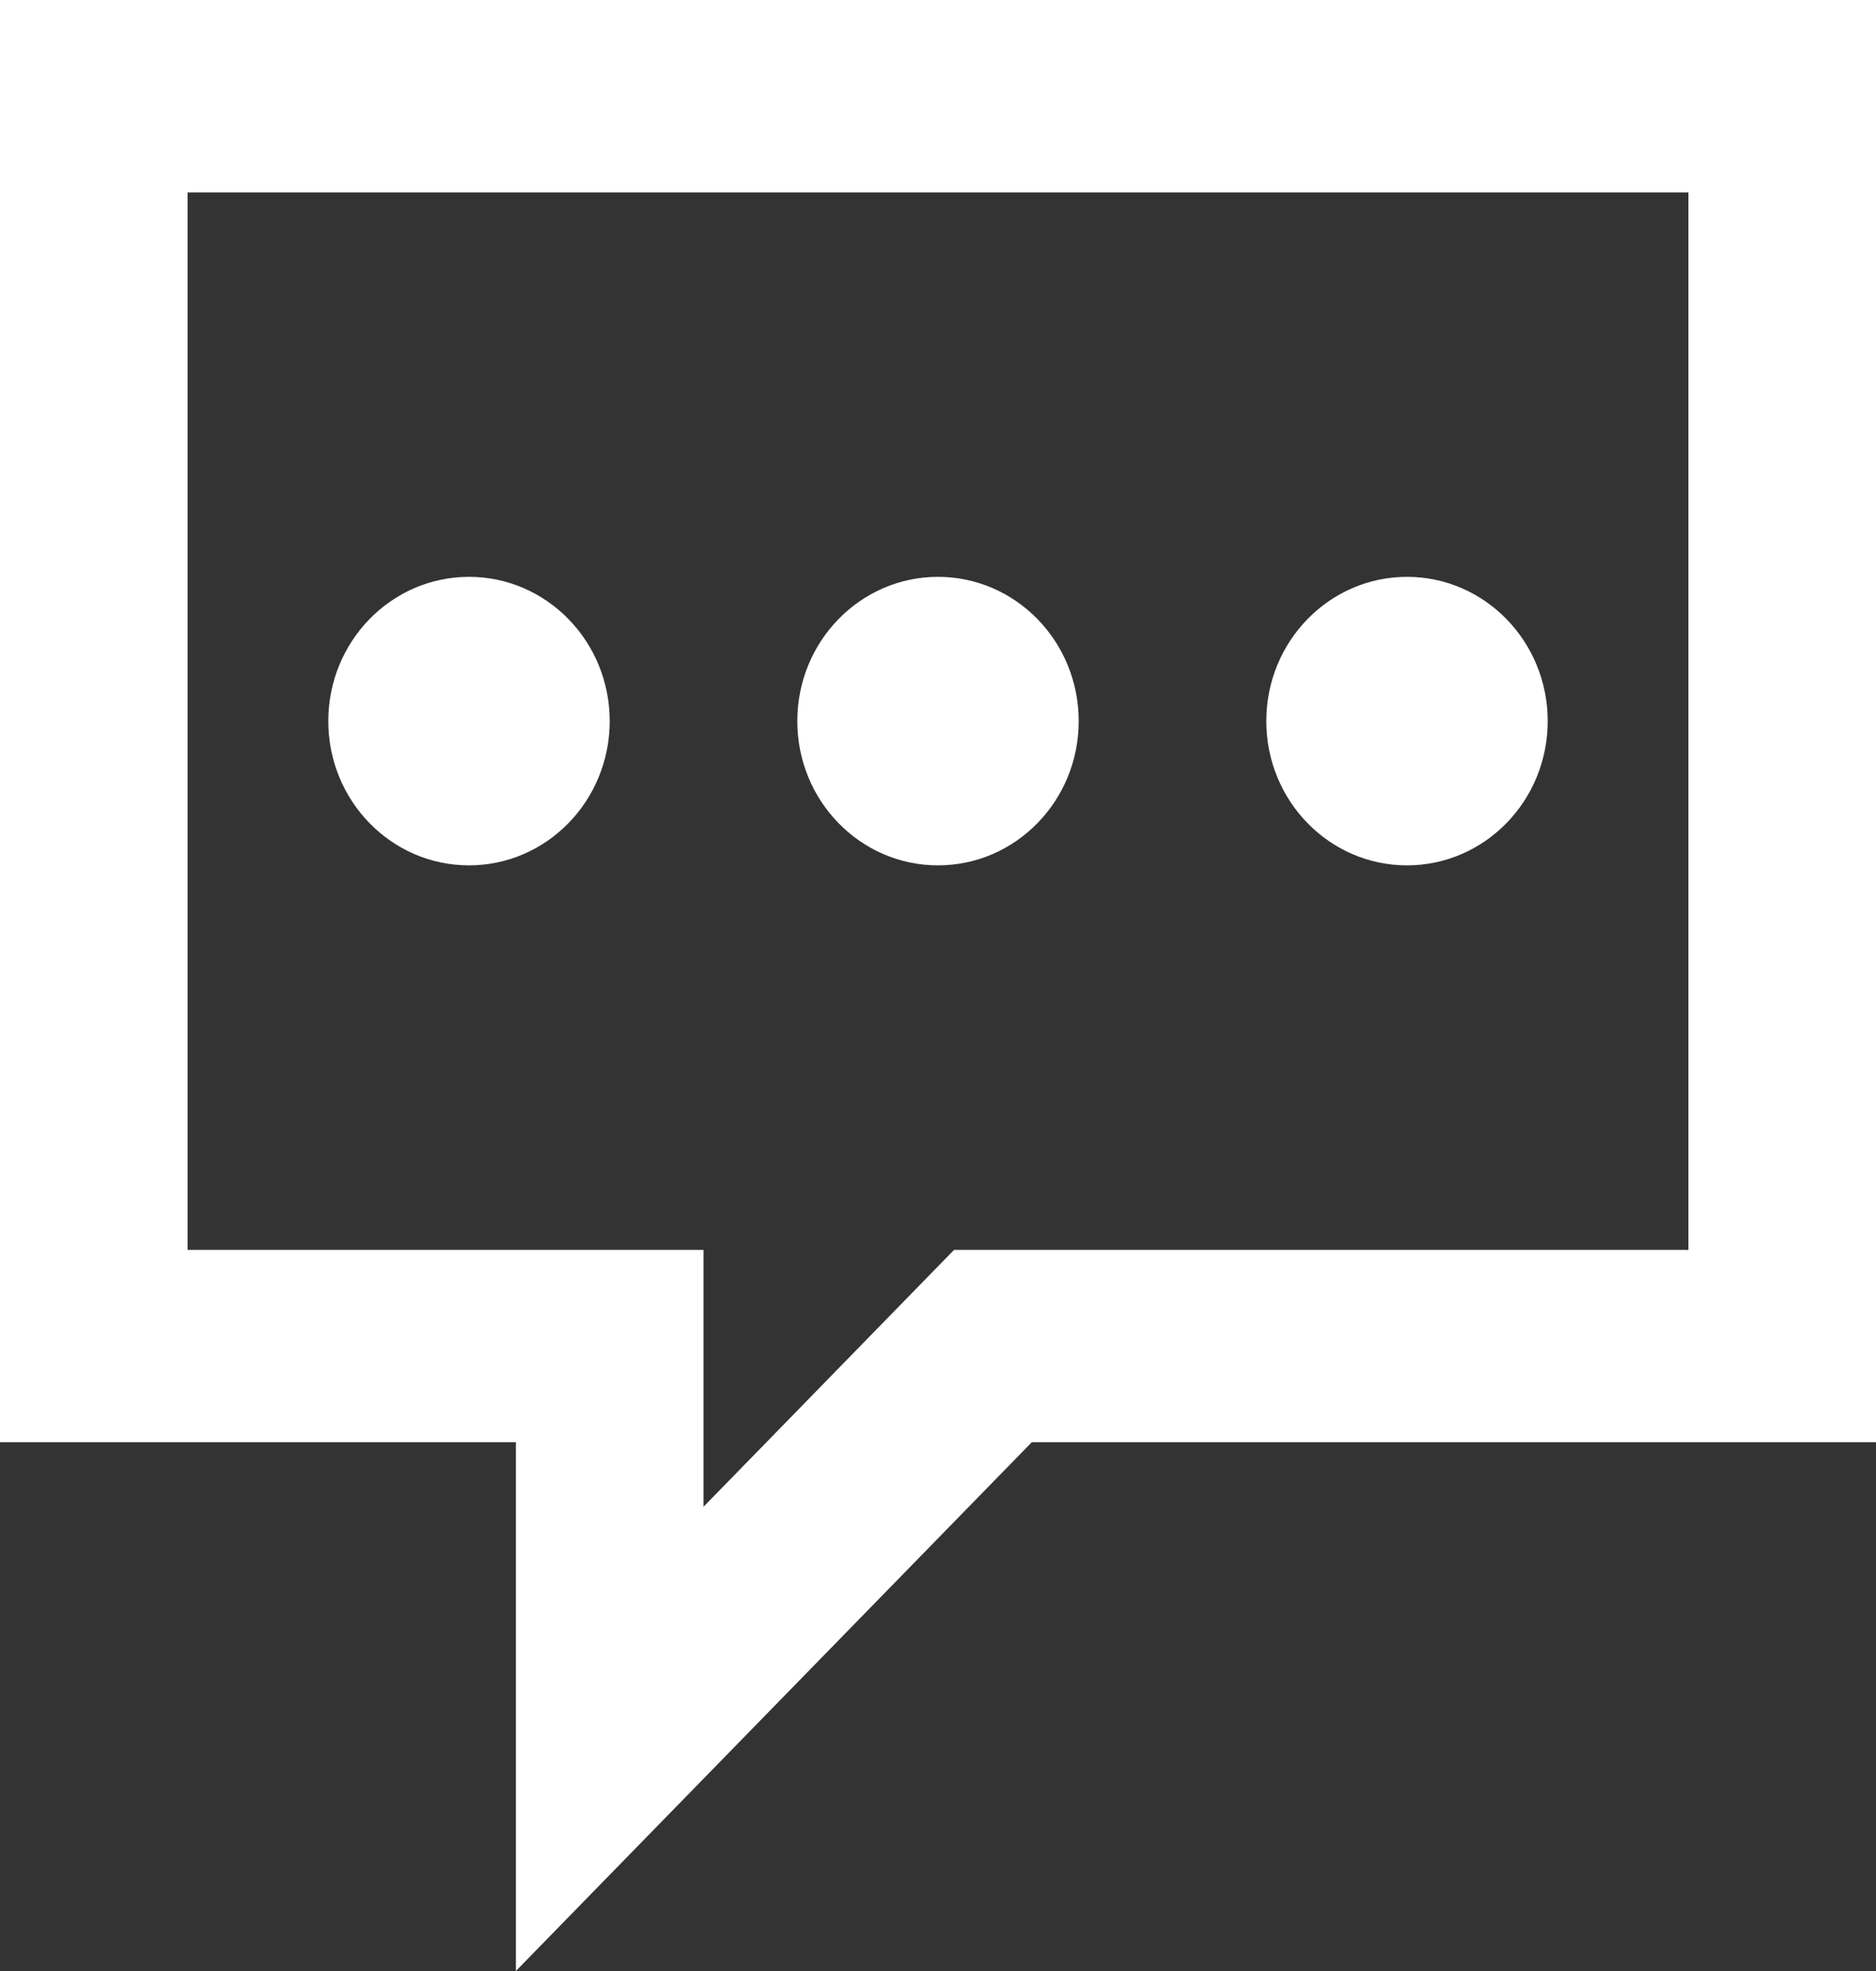 <svg width="20" height="21" viewBox="0 0 20 21" xmlns="http://www.w3.org/2000/svg"><rect x="0" y="0" width="20" height="21" fill="#333333" stroke="none"/><title>text-icon</title><g fill="#FFF"><path d="M0 0v15.366h5.5V21l5.5-5.634h9V0H0zm18 13.317h-7.829L7.5 16.054v-2.737H2V2.05h16v11.268z"/><ellipse cx="5" cy="7.683" rx="1.5" ry="1.537"/><ellipse cx="10" cy="7.683" rx="1.5" ry="1.537"/><ellipse cx="15" cy="7.683" rx="1.5" ry="1.537"/></g></svg>
